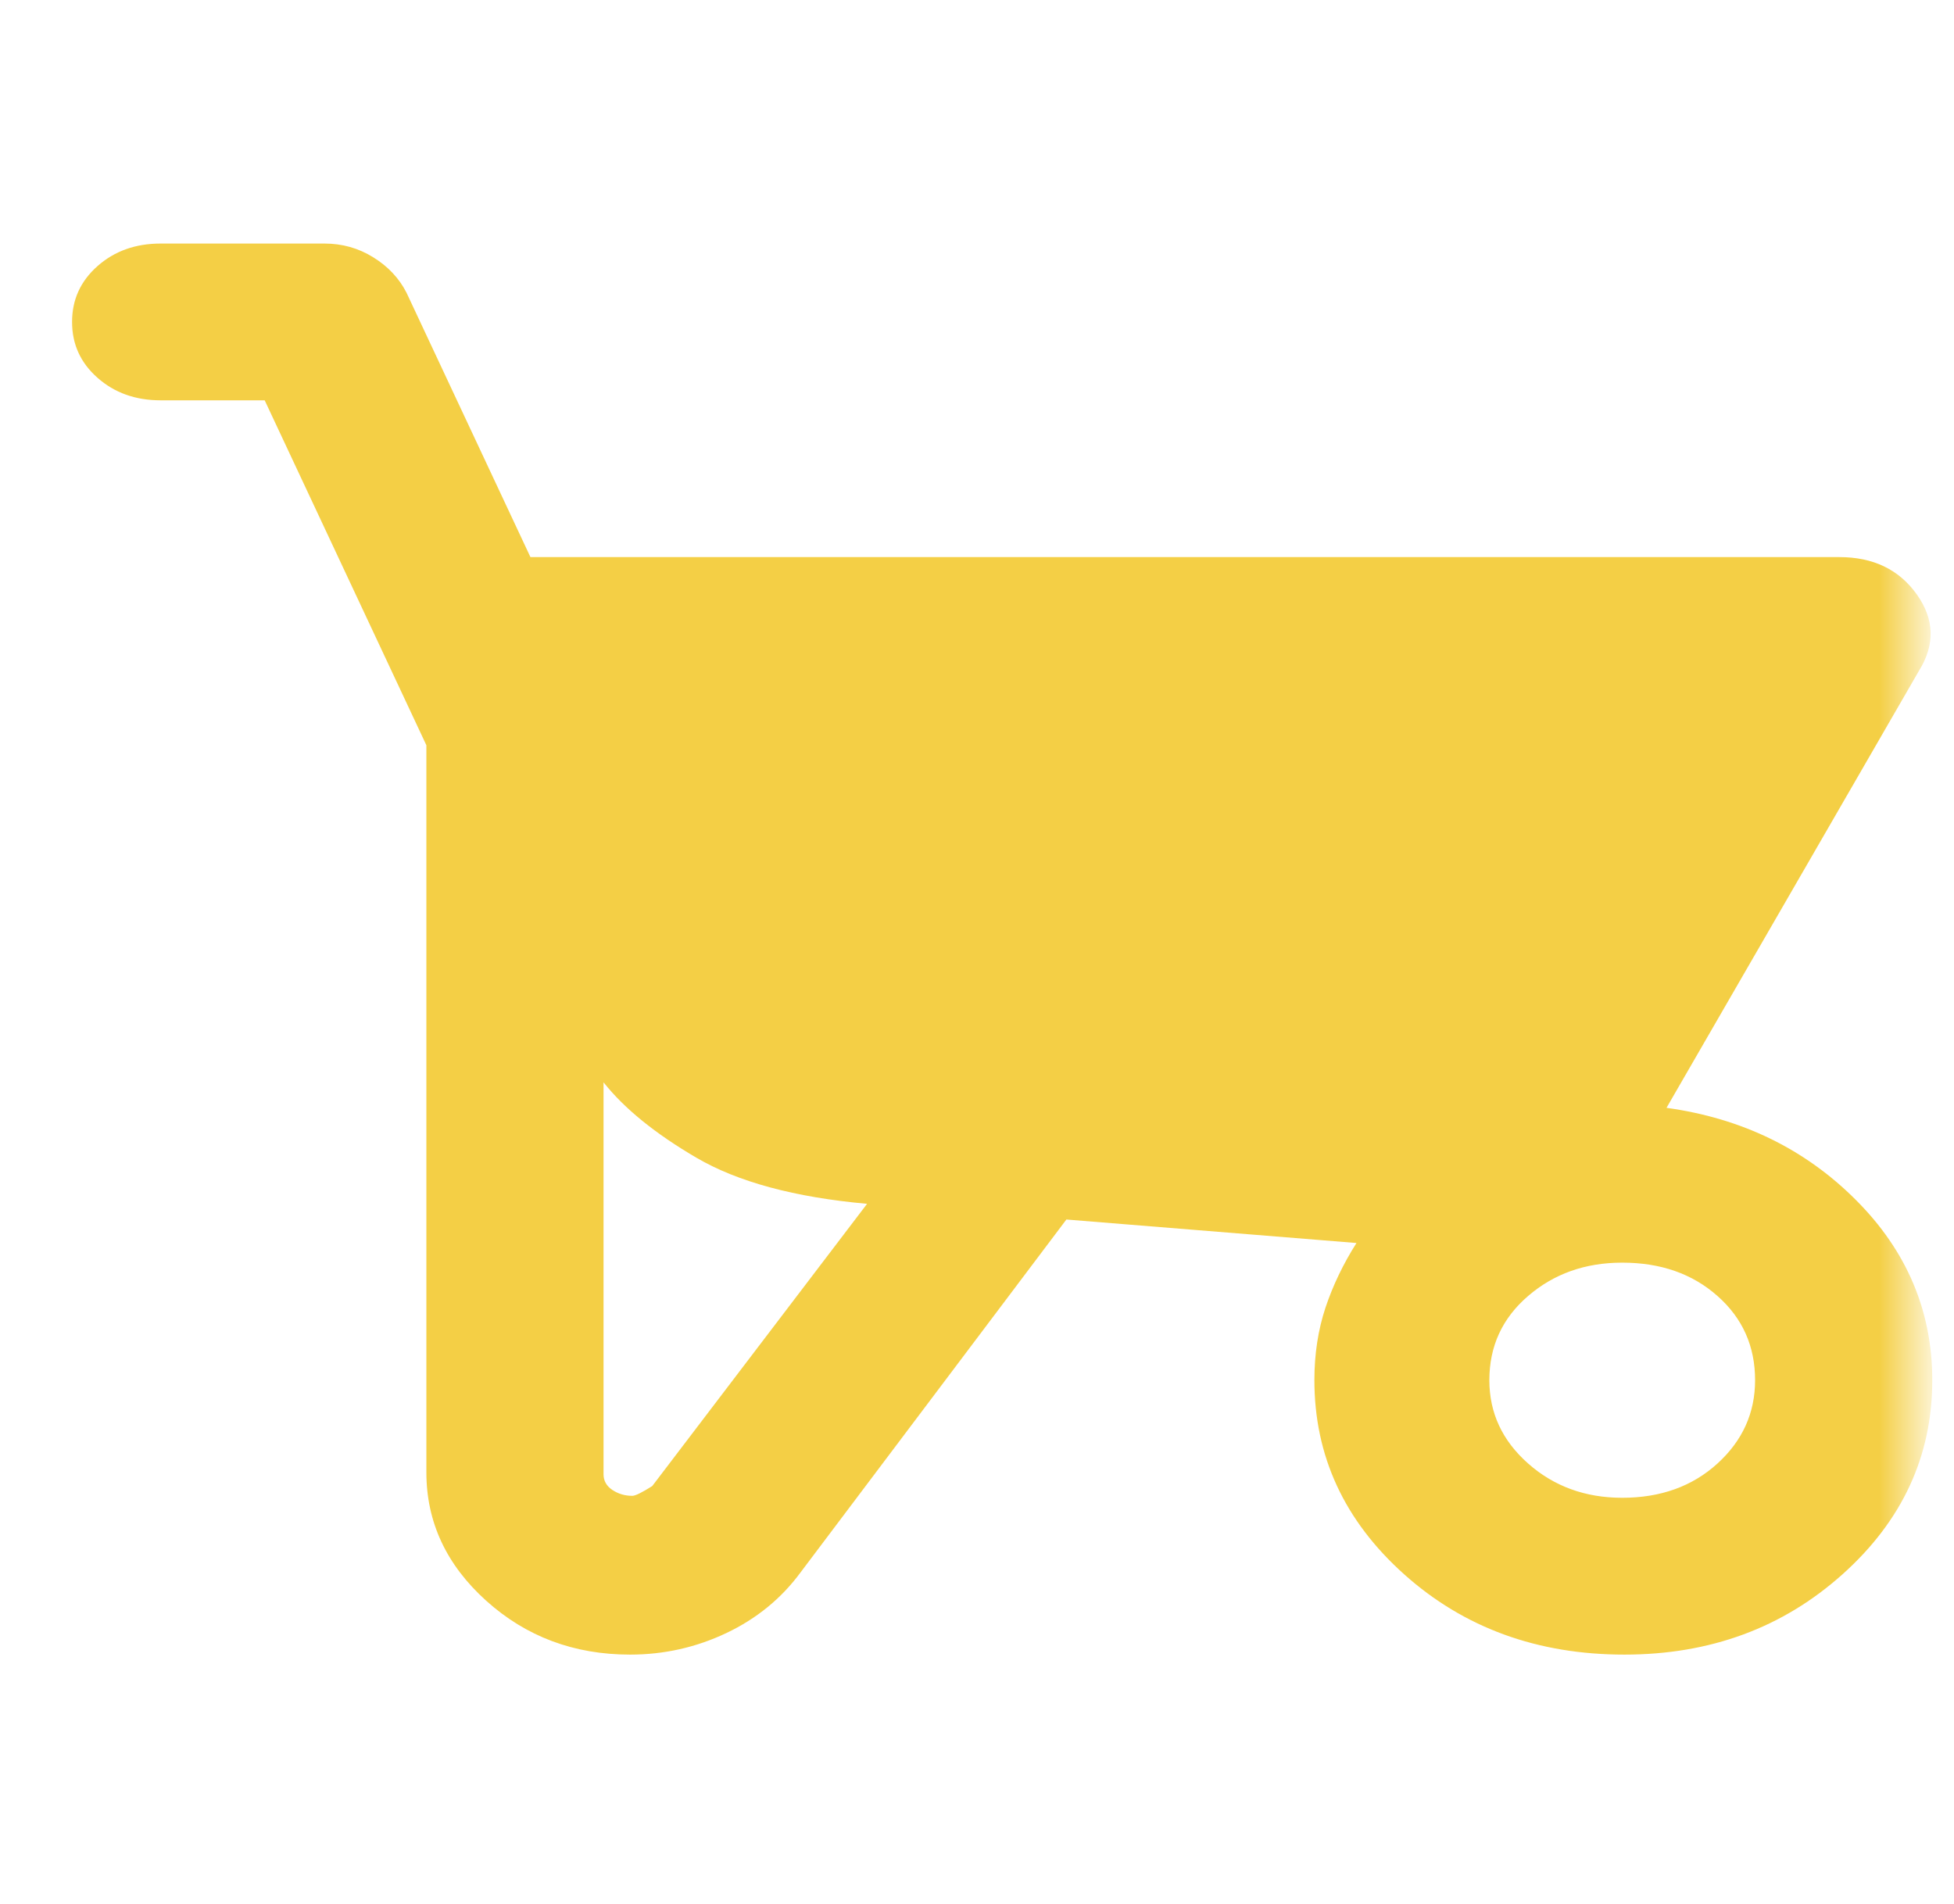 <svg width="39" height="38" viewBox="0 0 39 38" fill="none" xmlns="http://www.w3.org/2000/svg">
<mask id="mask0_13544_350" style="mask-type:alpha" maskUnits="userSpaceOnUse" x="0" y="0" width="39" height="38">
<rect x="0.863" y="0.074" width="37.428" height="37.428" fill="#D9D9D9"/>
</mask>
<g mask="url(#mask0_13544_350)">
<path d="M12.576 33.024C11.457 33.024 10.499 32.665 9.703 31.948C8.908 31.231 8.51 30.377 8.51 29.386V14.874L5.283 7.99H3.206C2.705 7.99 2.285 7.84 1.946 7.54C1.607 7.241 1.438 6.869 1.438 6.426C1.438 5.982 1.607 5.611 1.946 5.311C2.285 5.011 2.705 4.861 3.206 4.861H6.477C6.83 4.861 7.155 4.952 7.449 5.135C7.744 5.317 7.965 5.552 8.112 5.839L10.587 11.119H36.71C37.388 11.119 37.903 11.367 38.257 11.863C38.61 12.358 38.625 12.867 38.301 13.388L33.262 22.111C34.765 22.319 36.025 22.932 37.041 23.949C38.058 24.966 38.566 26.166 38.566 27.547C38.566 29.06 37.969 30.351 36.776 31.42C35.583 32.489 34.132 33.024 32.422 33.024C30.684 33.024 29.218 32.489 28.024 31.42C26.831 30.351 26.234 29.06 26.234 27.547C26.234 27.026 26.308 26.544 26.455 26.1C26.603 25.657 26.809 25.227 27.074 24.809L21.284 24.34L15.98 31.381C15.597 31.902 15.103 32.306 14.499 32.593C13.895 32.88 13.254 33.024 12.576 33.024ZM12.621 29.855C12.68 29.855 12.812 29.79 13.018 29.66L17.306 24.027C15.862 23.897 14.727 23.59 13.902 23.108C13.077 22.626 12.459 22.124 12.046 21.602V29.425C12.046 29.555 12.105 29.66 12.223 29.738C12.341 29.816 12.473 29.855 12.621 29.855ZM32.378 29.894C33.144 29.894 33.778 29.666 34.279 29.21C34.78 28.754 35.03 28.199 35.03 27.547C35.03 26.869 34.78 26.309 34.279 25.866C33.778 25.422 33.144 25.201 32.378 25.201C31.642 25.201 31.015 25.422 30.5 25.866C29.984 26.309 29.726 26.869 29.726 27.547C29.726 28.199 29.984 28.754 30.5 29.21C31.015 29.666 31.642 29.894 32.378 29.894Z" fill="#F4CF45"/>
</g>
</svg>
